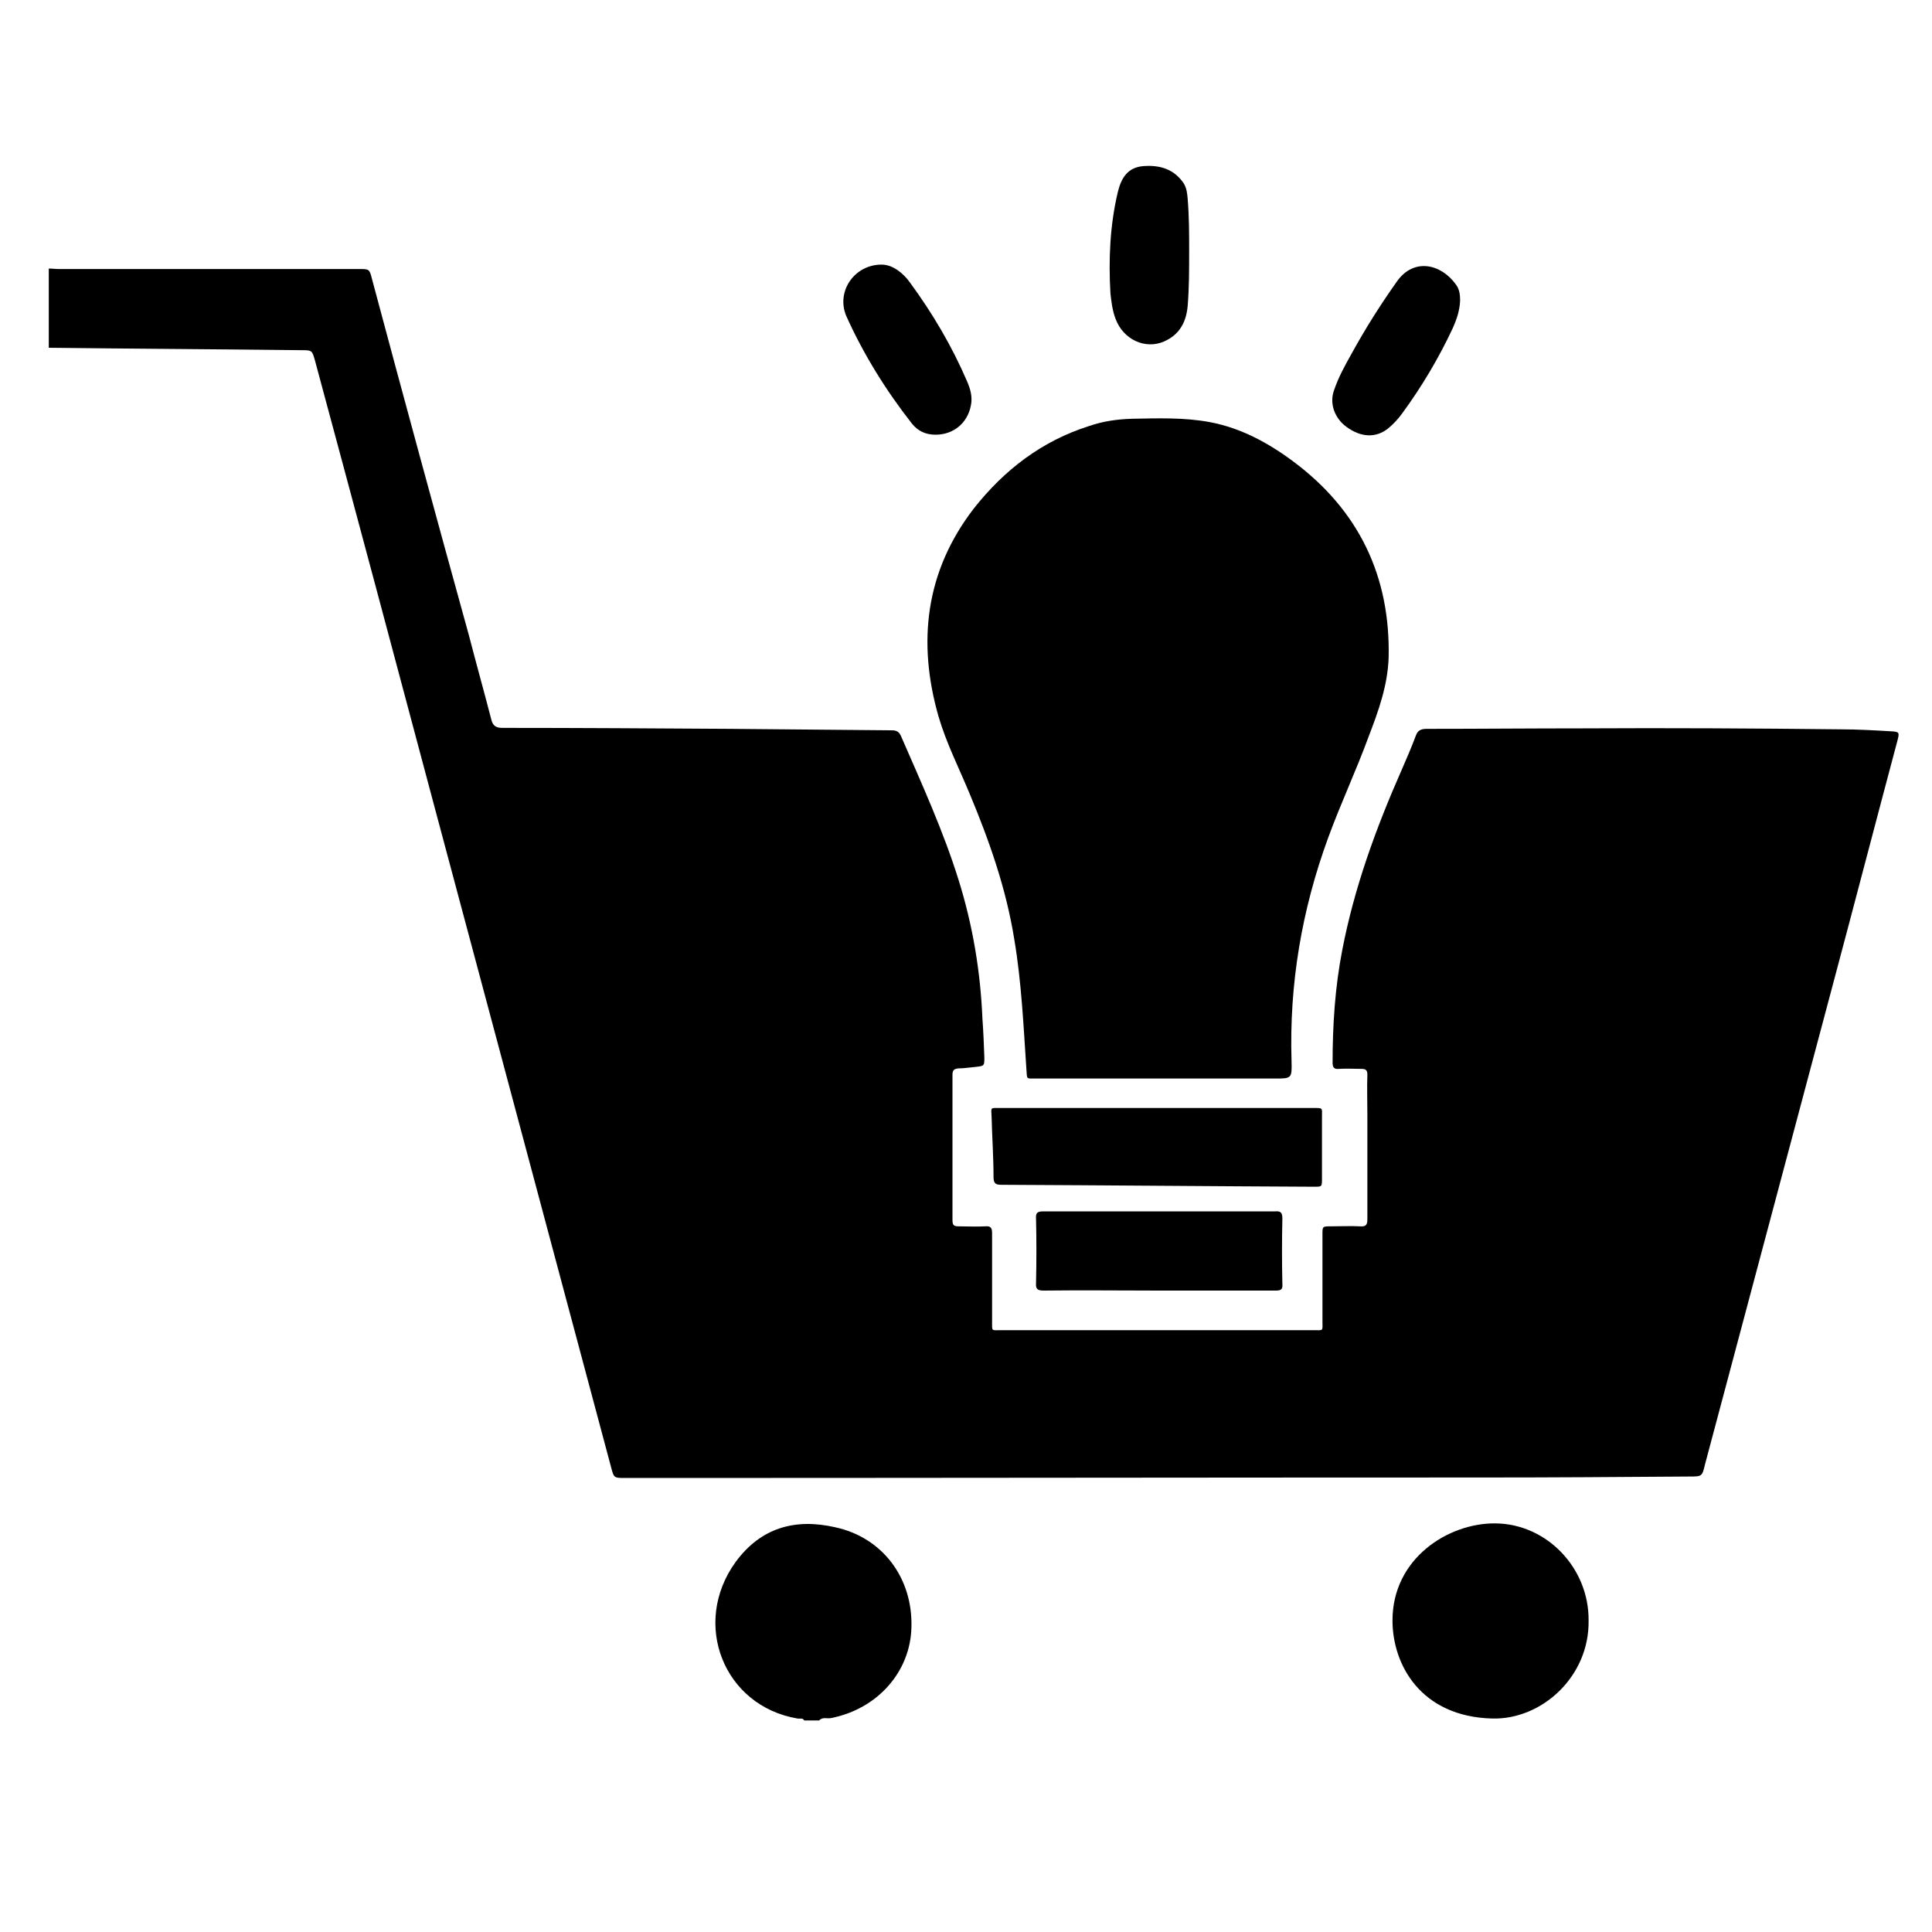 <?xml version="1.0" encoding="utf-8"?>
<!-- Generator: Adobe Illustrator 24.1.0, SVG Export Plug-In . SVG Version: 6.00 Build 0)  -->
<svg version="1.1" id="Layer_1" xmlns="http://www.w3.org/2000/svg" xmlns:xlink="http://www.w3.org/1999/xlink" x="0px" y="0px"
	 viewBox="0 0 400 400" style="enable-background:new 0 0 400 400;" xml:space="preserve">
<style type="text/css">
	.st0{fill:#010101;}
</style>
<g>
	<path d="M391.4,151.4c-3.4-0.2-6.9-0.4-10.3-0.4c-17.8-0.2-35.7-0.3-53.5-0.2c-10.7,0-21.5,0.1-32.2,0.1c-1.2,0-1.9,0.3-2.3,1.5
		c-0.9,2.4-1.9,4.7-2.9,7c-5.3,12-9.8,24.3-12.3,37.3c-1.5,7.7-2,15.5-2,23.3c0,1,0.3,1.4,1.3,1.3c1.6-0.1,3.1,0,4.7,0
		c0.9,0,1.2,0.3,1.2,1.2c-0.1,2.8,0,5.6,0,8.4c0,7.2,0,14.3,0,21.5c0,1.2-0.3,1.6-1.5,1.5c-2-0.1-4,0-6.1,0c-1.7,0-1.7,0-1.7,1.7
		c0,5.9,0,11.9,0,17.8c0,2.3,0.3,2-1.9,2c-21.6,0-43.1,0-64.7,0c-2,0-1.8,0.3-1.8-1.9c0-6.1,0-12.1,0-18.2c0-1.1-0.3-1.5-1.4-1.4
		c-1.8,0.1-3.6,0-5.5,0c-1,0-1.3-0.2-1.3-1.3c0-10,0-20.1,0-30.1c0-1,0.4-1.2,1.2-1.3c1.2,0,2.3-0.2,3.5-0.3c1.9-0.2,1.9-0.2,1.9-2
		c-0.1-2.7-0.2-5.3-0.4-8c-0.4-9.7-2-19.3-4.9-28.6c-3.2-10.3-7.7-20.1-12-30c-0.5-1.1-1.3-1.1-2.2-1.1c-11.1-0.1-22.1-0.2-33.2-0.3
		c-15.7-0.1-31.4-0.2-47.1-0.2c-1.4,0-2-0.5-2.3-1.8c-1.5-5.8-3.1-11.5-4.6-17.3C90.3,107,83.6,82.4,77,57.7c-0.5-2-0.6-2-2.6-2
		c-20.7,0-41.4,0-62.2,0c-0.7,0-1.4-0.1-2.1-0.1c0,5.5,0,10.9,0,16.4c17.4,0.2,34.8,0.3,52.2,0.5c2.3,0,2.3,0,2.9,2.1
		c4.2,15.6,8.4,31.2,12.6,46.9C94,182.3,110.3,243,126.5,303.7c0.6,2.3,0.6,2.3,2.9,2.3c59.3,0,118.6-0.1,177.9-0.1
		c14.1,0,28.3-0.1,42.4-0.2c2.7,0,2.7,0,3.3-2.5c8.9-33.4,17.8-66.8,26.7-100.2c4.4-16.5,8.7-33,13.1-49.5
		C393.3,151.6,393.3,151.5,391.4,151.4z"/>
	<path d="M172.9,316.2c-8.3-1.9-15.4,0.1-20.6,7.2c-9.2,12.7-2.5,29.8,12.8,32.4c0.5,0.1,1.1-0.2,1.4,0.4c1,0,2.1,0,3.1,0
		c0.7-0.8,1.7-0.3,2.5-0.5c9.6-1.9,16.4-9.6,16.6-18.8C189,326.7,182.7,318.3,172.9,316.2z"/>
	<path d="M194.3,148.3c1.6,5.5,4.2,10.6,6.4,15.9c4.1,9.8,7.6,19.7,9.3,30.3c1.5,8.9,1.9,17.9,2.5,26.8c0.2,2.2-0.2,2,2,2
		c8.5,0,16.9,0,25.4,0c8,0,16,0,24,0c3.5,0,3.6,0,3.5-3.6c-0.5-15.9,2.1-31.3,7.6-46.3c2.6-7.1,5.8-13.9,8.4-21
		c2-5.2,3.9-10.5,4.1-16.2c0.4-16.9-6.2-30.6-19.8-40.7c-5.1-3.8-10.8-6.9-17.2-8.1c-5.3-1-10.8-0.8-16.2-0.7
		c-3,0.1-5.9,0.5-8.8,1.5c-9.8,3.1-17.6,9.1-23.9,17.1C191.6,118.3,189.9,132.9,194.3,148.3z"/>
	<path d="M309.6,315.4c-9.7-0.1-21.3,7.2-21.3,20.1c0,9.2,5.9,19.9,20.6,20.3c10.3,0.3,20.2-8.7,20-20.3
		C329,324.7,320.3,315.5,309.6,315.4z"/>
	<path d="M271.8,229.4c-10.8,0-21.6,0-32.4,0c-10.8,0-21.6,0-32.4,0c-2,0-1.8-0.2-1.7,1.8c0.1,4.2,0.4,8.3,0.4,12.5
		c0,1.4,0.5,1.6,1.7,1.6c21.6,0.1,43.1,0.3,64.7,0.4c1.6,0,1.6,0,1.6-1.7c0-4.2,0-8.5,0-12.7C273.7,229.3,274,229.4,271.8,229.4z"/>
	<path d="M216.1,267.2c7.9-0.1,15.9,0,23.8,0c8.1,0,16.1,0,24.2,0c1.1,0,1.5-0.2,1.4-1.4c-0.1-4.5-0.1-9,0-13.5
		c0-1.2-0.3-1.6-1.5-1.5c-16,0-32,0-48,0c-1.2,0-1.6,0.3-1.5,1.5c0.1,4.4,0.1,8.8,0,13.3C214.4,266.9,214.8,267.2,216.1,267.2z"/>
	<path d="M188.8,87.7c1.3,1.6,2.9,2.3,4.9,2.3c3.7,0,6.6-2.4,7.3-6c0.4-1.8-0.1-3.5-0.8-5.1c-3.1-7.2-7.1-14-11.8-20.4
		c-0.7-1-1.6-1.9-2.6-2.6c-0.9-0.6-1.8-1-2.9-1.1c-5.7-0.3-9.9,5.3-7.7,10.6C178.8,73.4,183.4,80.8,188.8,87.7z"/>
	<path d="M278.8,88.4c3,2.2,6.1,2.3,8.6,0.3c1.1-0.9,2.1-2,2.9-3.1c4.1-5.6,7.6-11.5,10.5-17.7c0.8-1.8,1.4-3.6,1.5-5.6
		c0-1.2-0.1-2.3-0.8-3.3c-3.1-4.4-8.8-5.7-12.3-0.7c-3.4,4.8-6.5,9.7-9.3,14.8c-1.4,2.5-2.8,5-3.7,7.7
		C275.2,83.5,276.3,86.6,278.8,88.4z"/>
	<path d="M231,66.1c1.6,4.2,6.1,6.3,10,4.6c3.2-1.4,4.6-4,4.9-7.4c0.3-3.7,0.3-7.4,0.3-11.5c0-3.3,0-6.9-0.3-10.6
		c-0.1-1.1-0.2-2.2-0.8-3.2c-2-3-5-3.9-8.5-3.6c-3.1,0.3-4.4,2.4-5.1,5.1c0,0.1-0.1,0.3-0.1,0.4c-1.6,6.8-1.9,13.8-1.5,20.8
		C230.1,62.5,230.3,64.3,231,66.1z"/>
</g>
</svg>
